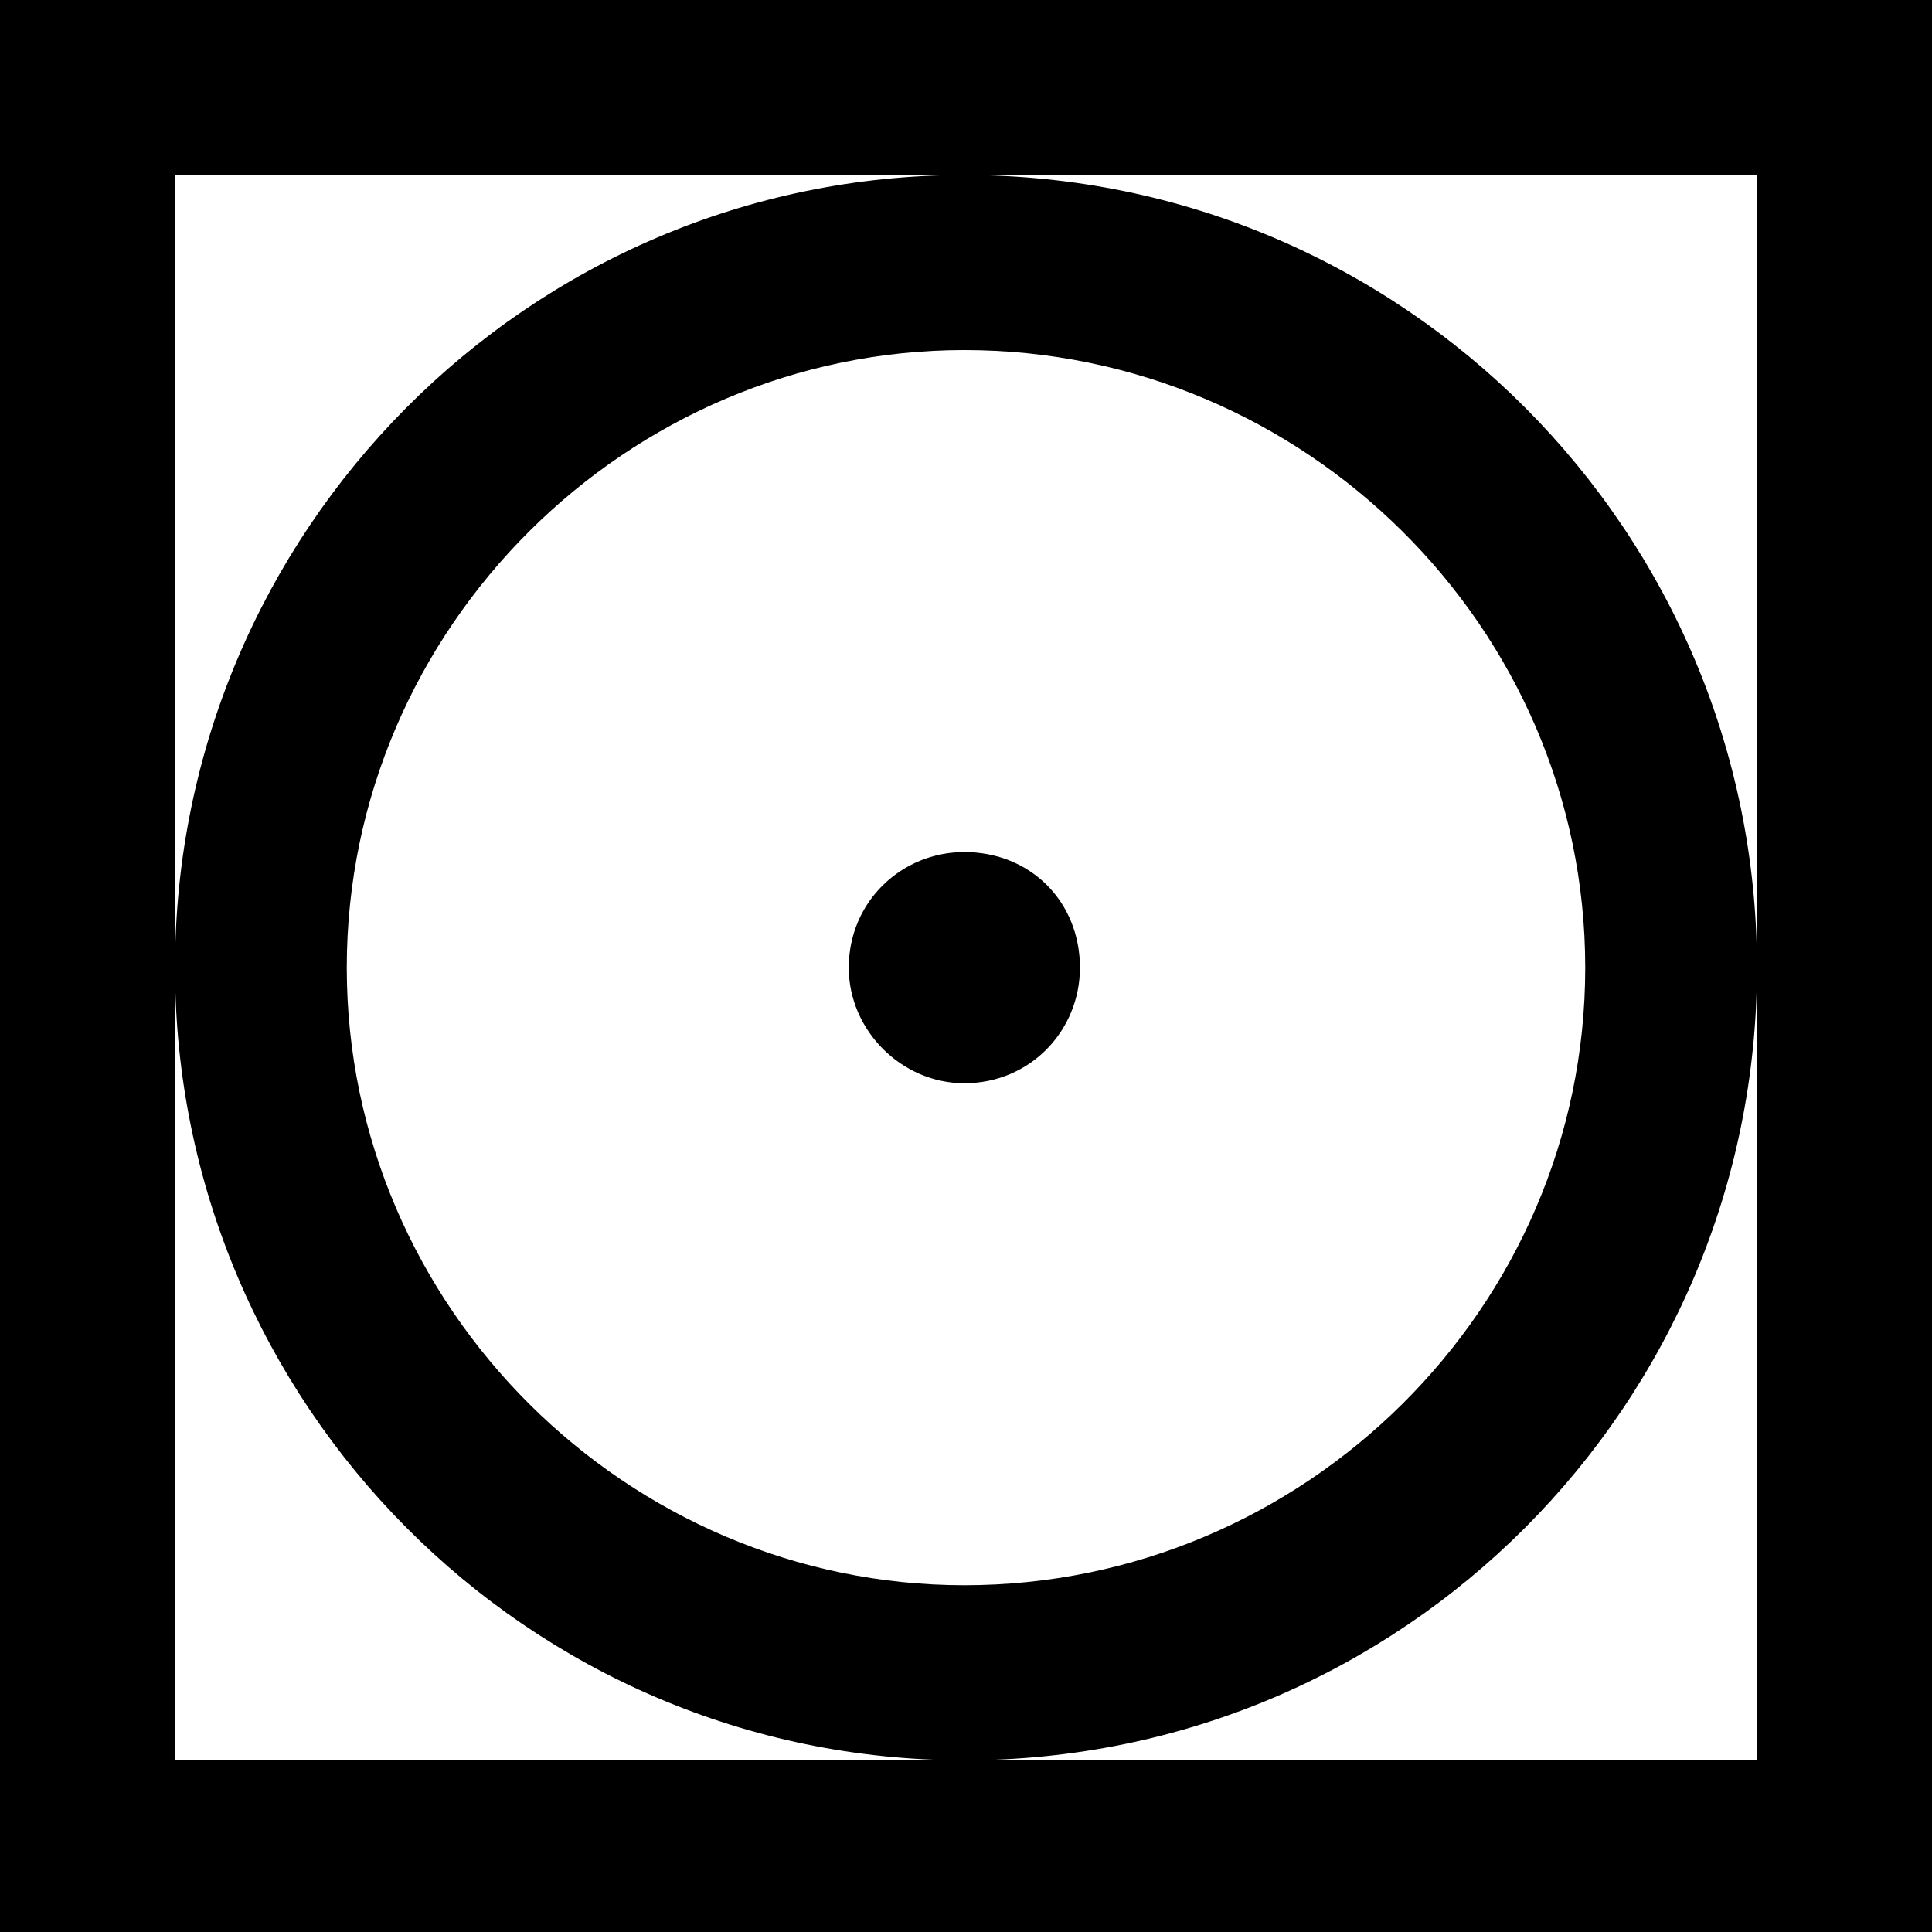 <?xml version="1.0" encoding="utf-8"?>
<!-- Generator: Adobe Illustrator 24.1.1, SVG Export Plug-In . SVG Version: 6.00 Build 0)  -->
<svg version="1.1" id="Ebene_1" xmlns="http://www.w3.org/2000/svg" xmlns:xlink="http://www.w3.org/1999/xlink" x="0px" y="0px"
	 viewBox="0 0 58.5 58.5" style="enable-background:new 0 0 58.5 58.5;" xml:space="preserve">
<style type="text/css">
	.st0{clip-path:url(#SVGID_2_);}
</style>
<g>
	<defs>
		<rect id="SVGID_1_" width="58.5" height="58.5"/>
	</defs>
	<clipPath id="SVGID_2_">
		<use xlink:href="#SVGID_1_"  style="overflow:visible;"/>
	</clipPath>
	<path class="st0" d="M29.2,25.8c2,0,3.5,1.5,3.5,3.5c0,1.9-1.5,3.5-3.5,3.5c-1.9,0-3.5-1.6-3.5-3.5C25.7,27.3,27.3,25.8,29.2,25.8
		 M29.2,48C39.5,48,48,39.6,48,29.3c0-10.3-8.5-18.7-18.8-18.7C19,10.6,10.5,19,10.5,29.3C10.5,39.6,19,48,29.2,48 M29.2,5.3
		c13.3,0,24,10.8,24,24c0,13.2-10.7,24-24,24c-13.2,0-23.9-10.8-23.9-24C5.3,16.1,16,5.3,29.2,5.3 M53.2,5.3H5.3v48h47.9V5.3z M0,0
		h58.5v58.5H0V0z"/>
</g>
</svg>
